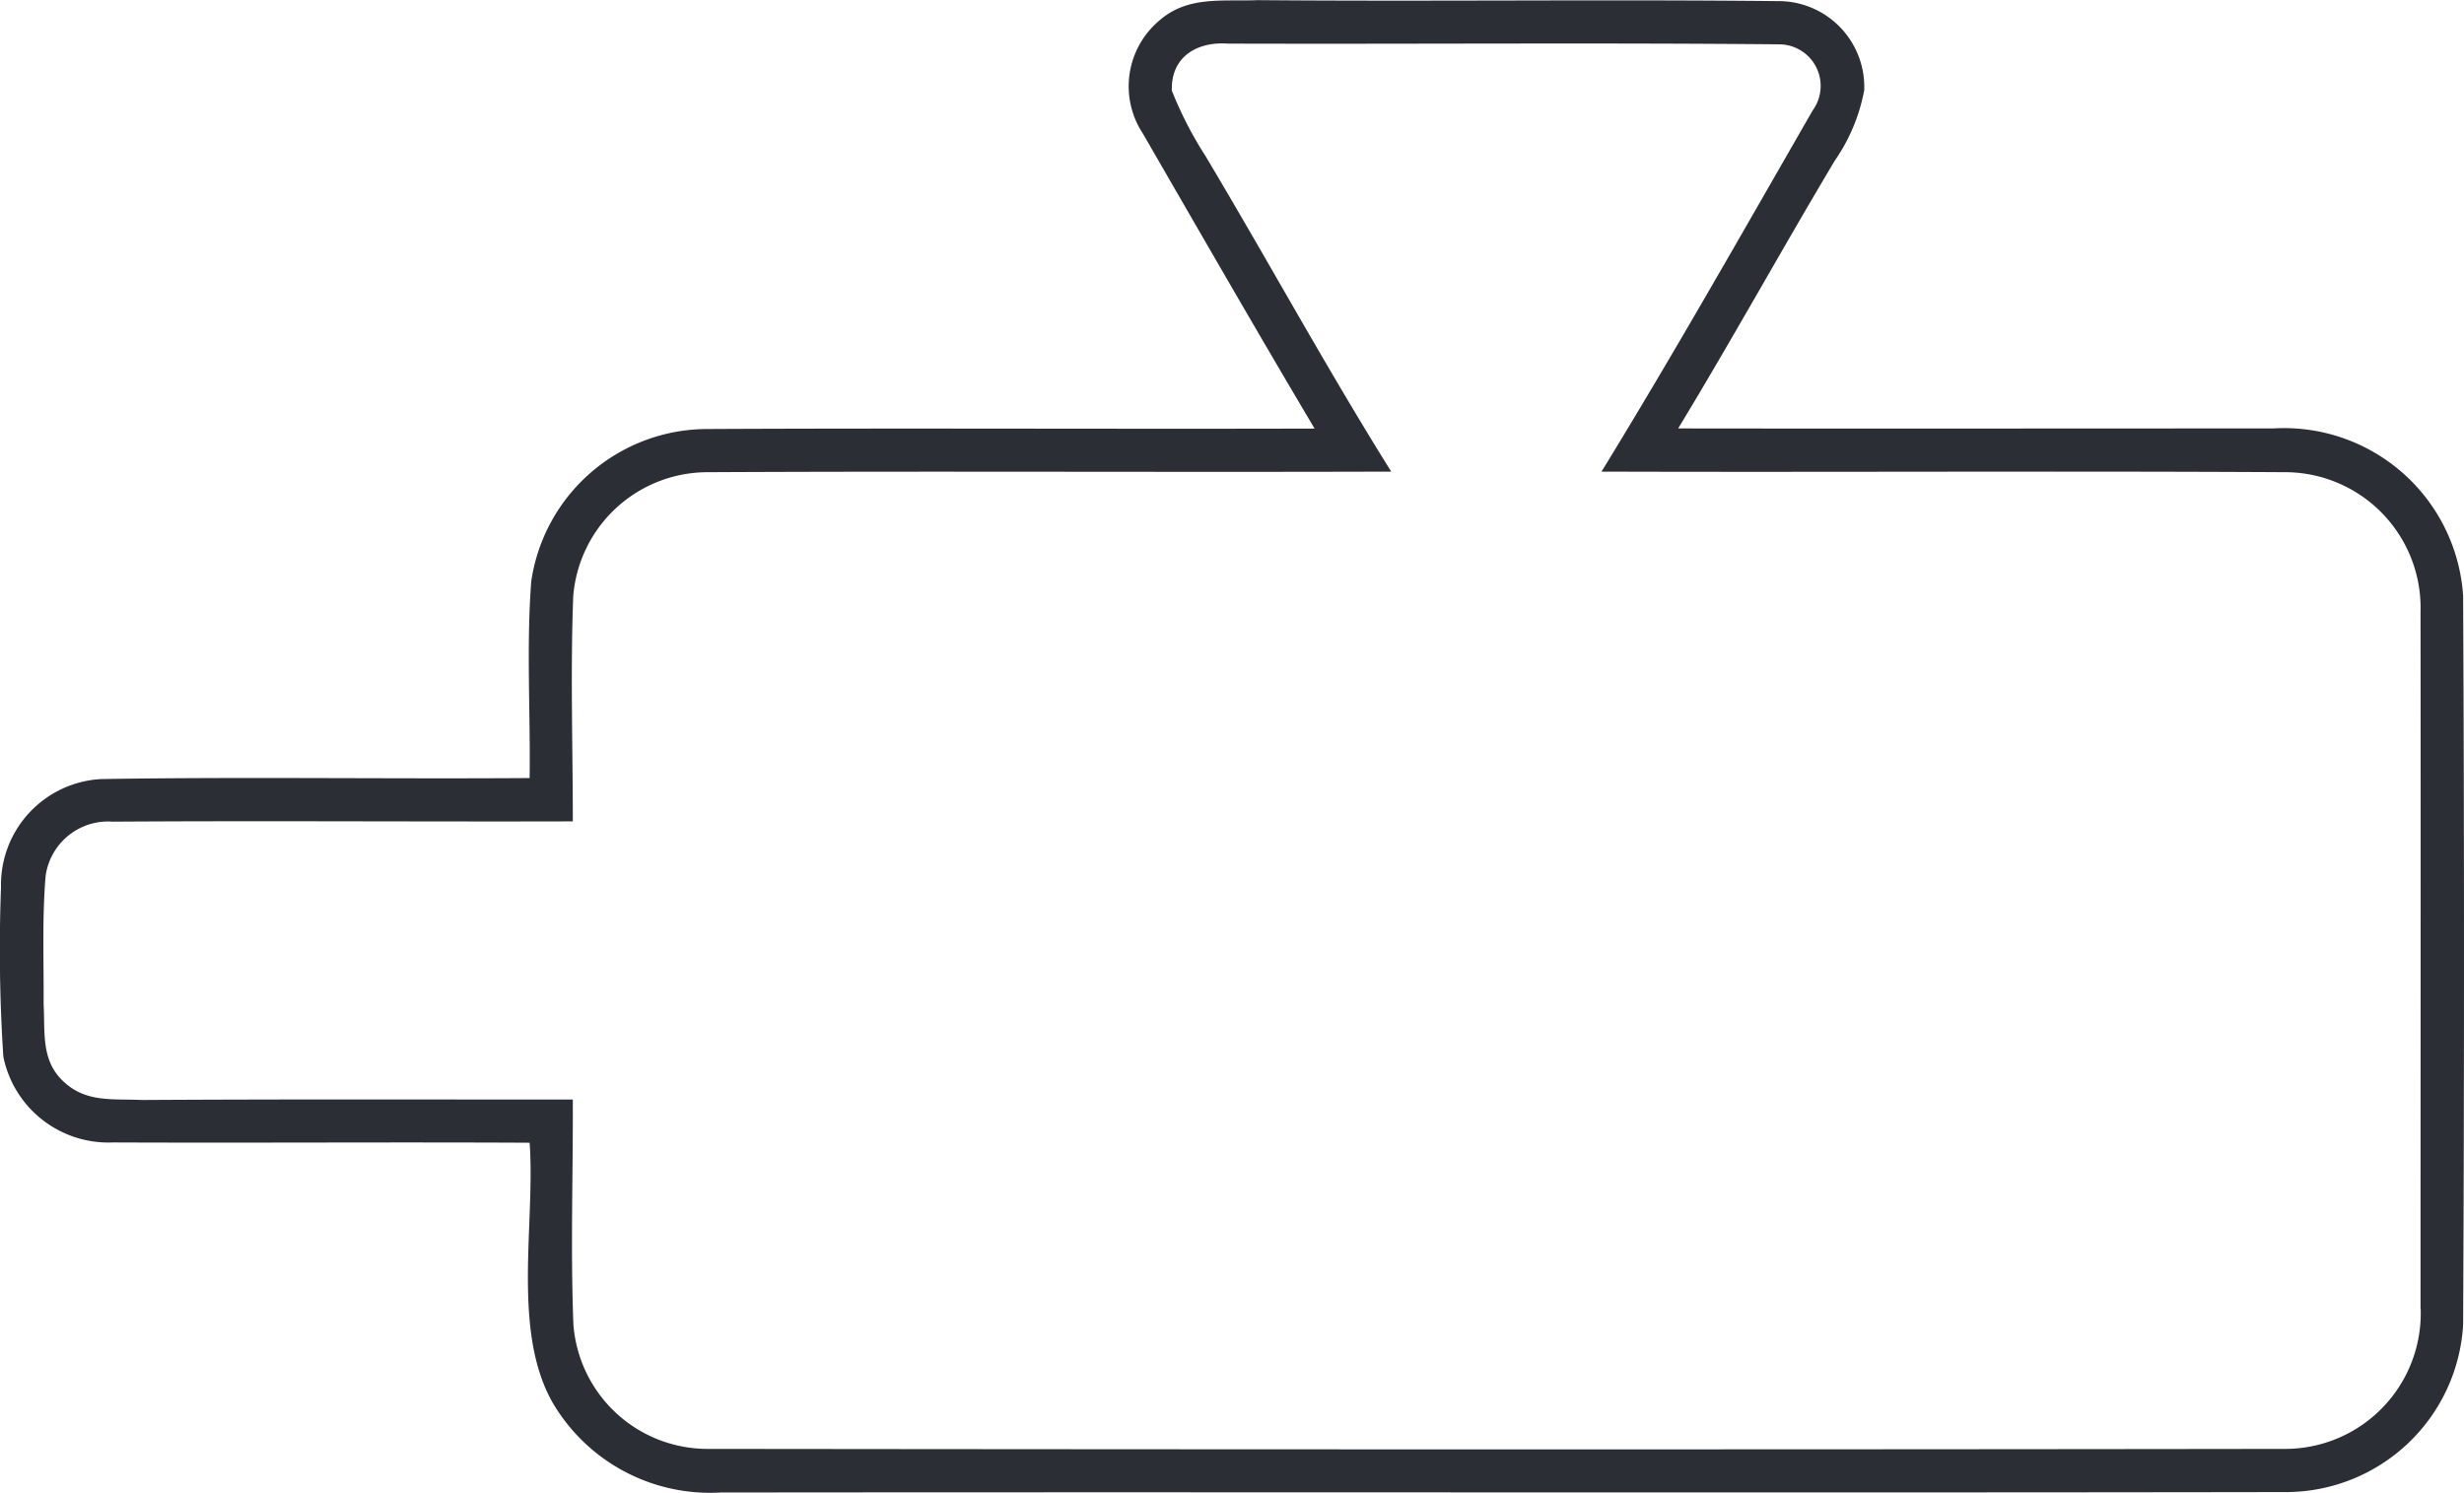 <?xml version="1.0" encoding="UTF-8"?>
<svg xmlns="http://www.w3.org/2000/svg" width="85.02" height="51.516" viewBox="0 0 85.02 51.516">
  <g transform="translate(84.99 20.565)">
    <path d="M0,0A6.193,6.193,0,0,0-6.555-5.78c-6.845,0-13.69.01-20.53,0,1.85-3.05,3.575-6.175,5.4-9.235a6.262,6.262,0,0,0,1.02-2.44,2.962,2.962,0,0,0-2.85-3.07c-6.02-.065-12.055.015-18.075-.035-1.225.05-2.425-.16-3.41.715a2.963,2.963,0,0,0-.555,3.89c1.965,3.4,3.92,6.805,5.925,10.18-6.985.02-13.99-.02-20.975.015A6.149,6.149,0,0,0-66.66-.5c-.17,2.25-.025,4.53-.055,6.785-4.925.035-9.865-.045-14.79.035a3.653,3.653,0,0,0-3.45,3.73,57.053,57.053,0,0,0,.08,5.85,3.7,3.7,0,0,0,3.78,2.96c4.79.02,9.59-.015,14.38.01.2,2.8-.625,6.485.8,8.98a6.3,6.3,0,0,0,5.79,3.09c17.99-.02,36.08.015,54.055-.015A6.13,6.13,0,0,0,0,25.15C.04,16.775.04,8.375,0,0M-1.465,24.59A4.681,4.681,0,0,1-6.08,29.435c-18.125.025-36.395.02-54.525,0a4.642,4.642,0,0,1-4.6-4.3c-.1-2.58-.01-5.175-.02-7.755-4.96,0-9.92-.015-14.88.015-.98-.05-1.9.1-2.68-.625-.8-.73-.645-1.7-.7-2.68.01-1.475-.055-2.965.07-4.435A2.177,2.177,0,0,1-81.1,7.79c5.285-.035,10.585.005,15.875-.01,0-2.59-.085-5.19.015-7.78A4.655,4.655,0,0,1-60.6-4.27c7.86-.04,15.75.005,23.615-.02-2.23-3.565-4.245-7.265-6.4-10.875a13.174,13.174,0,0,1-1.17-2.27c-.04-1.16.855-1.7,1.93-1.625,6.335.02,12.695-.035,19.03.025a1.435,1.435,0,0,1,1.155,2.275c-2.4,4.17-4.775,8.37-7.29,12.47,7.87.025,15.77-.025,23.64.02A4.681,4.681,0,0,1-1.47.55c.01,7.99,0,16.045,0,24.04" fill="#2b2e34"></path>
  </g>
</svg>
